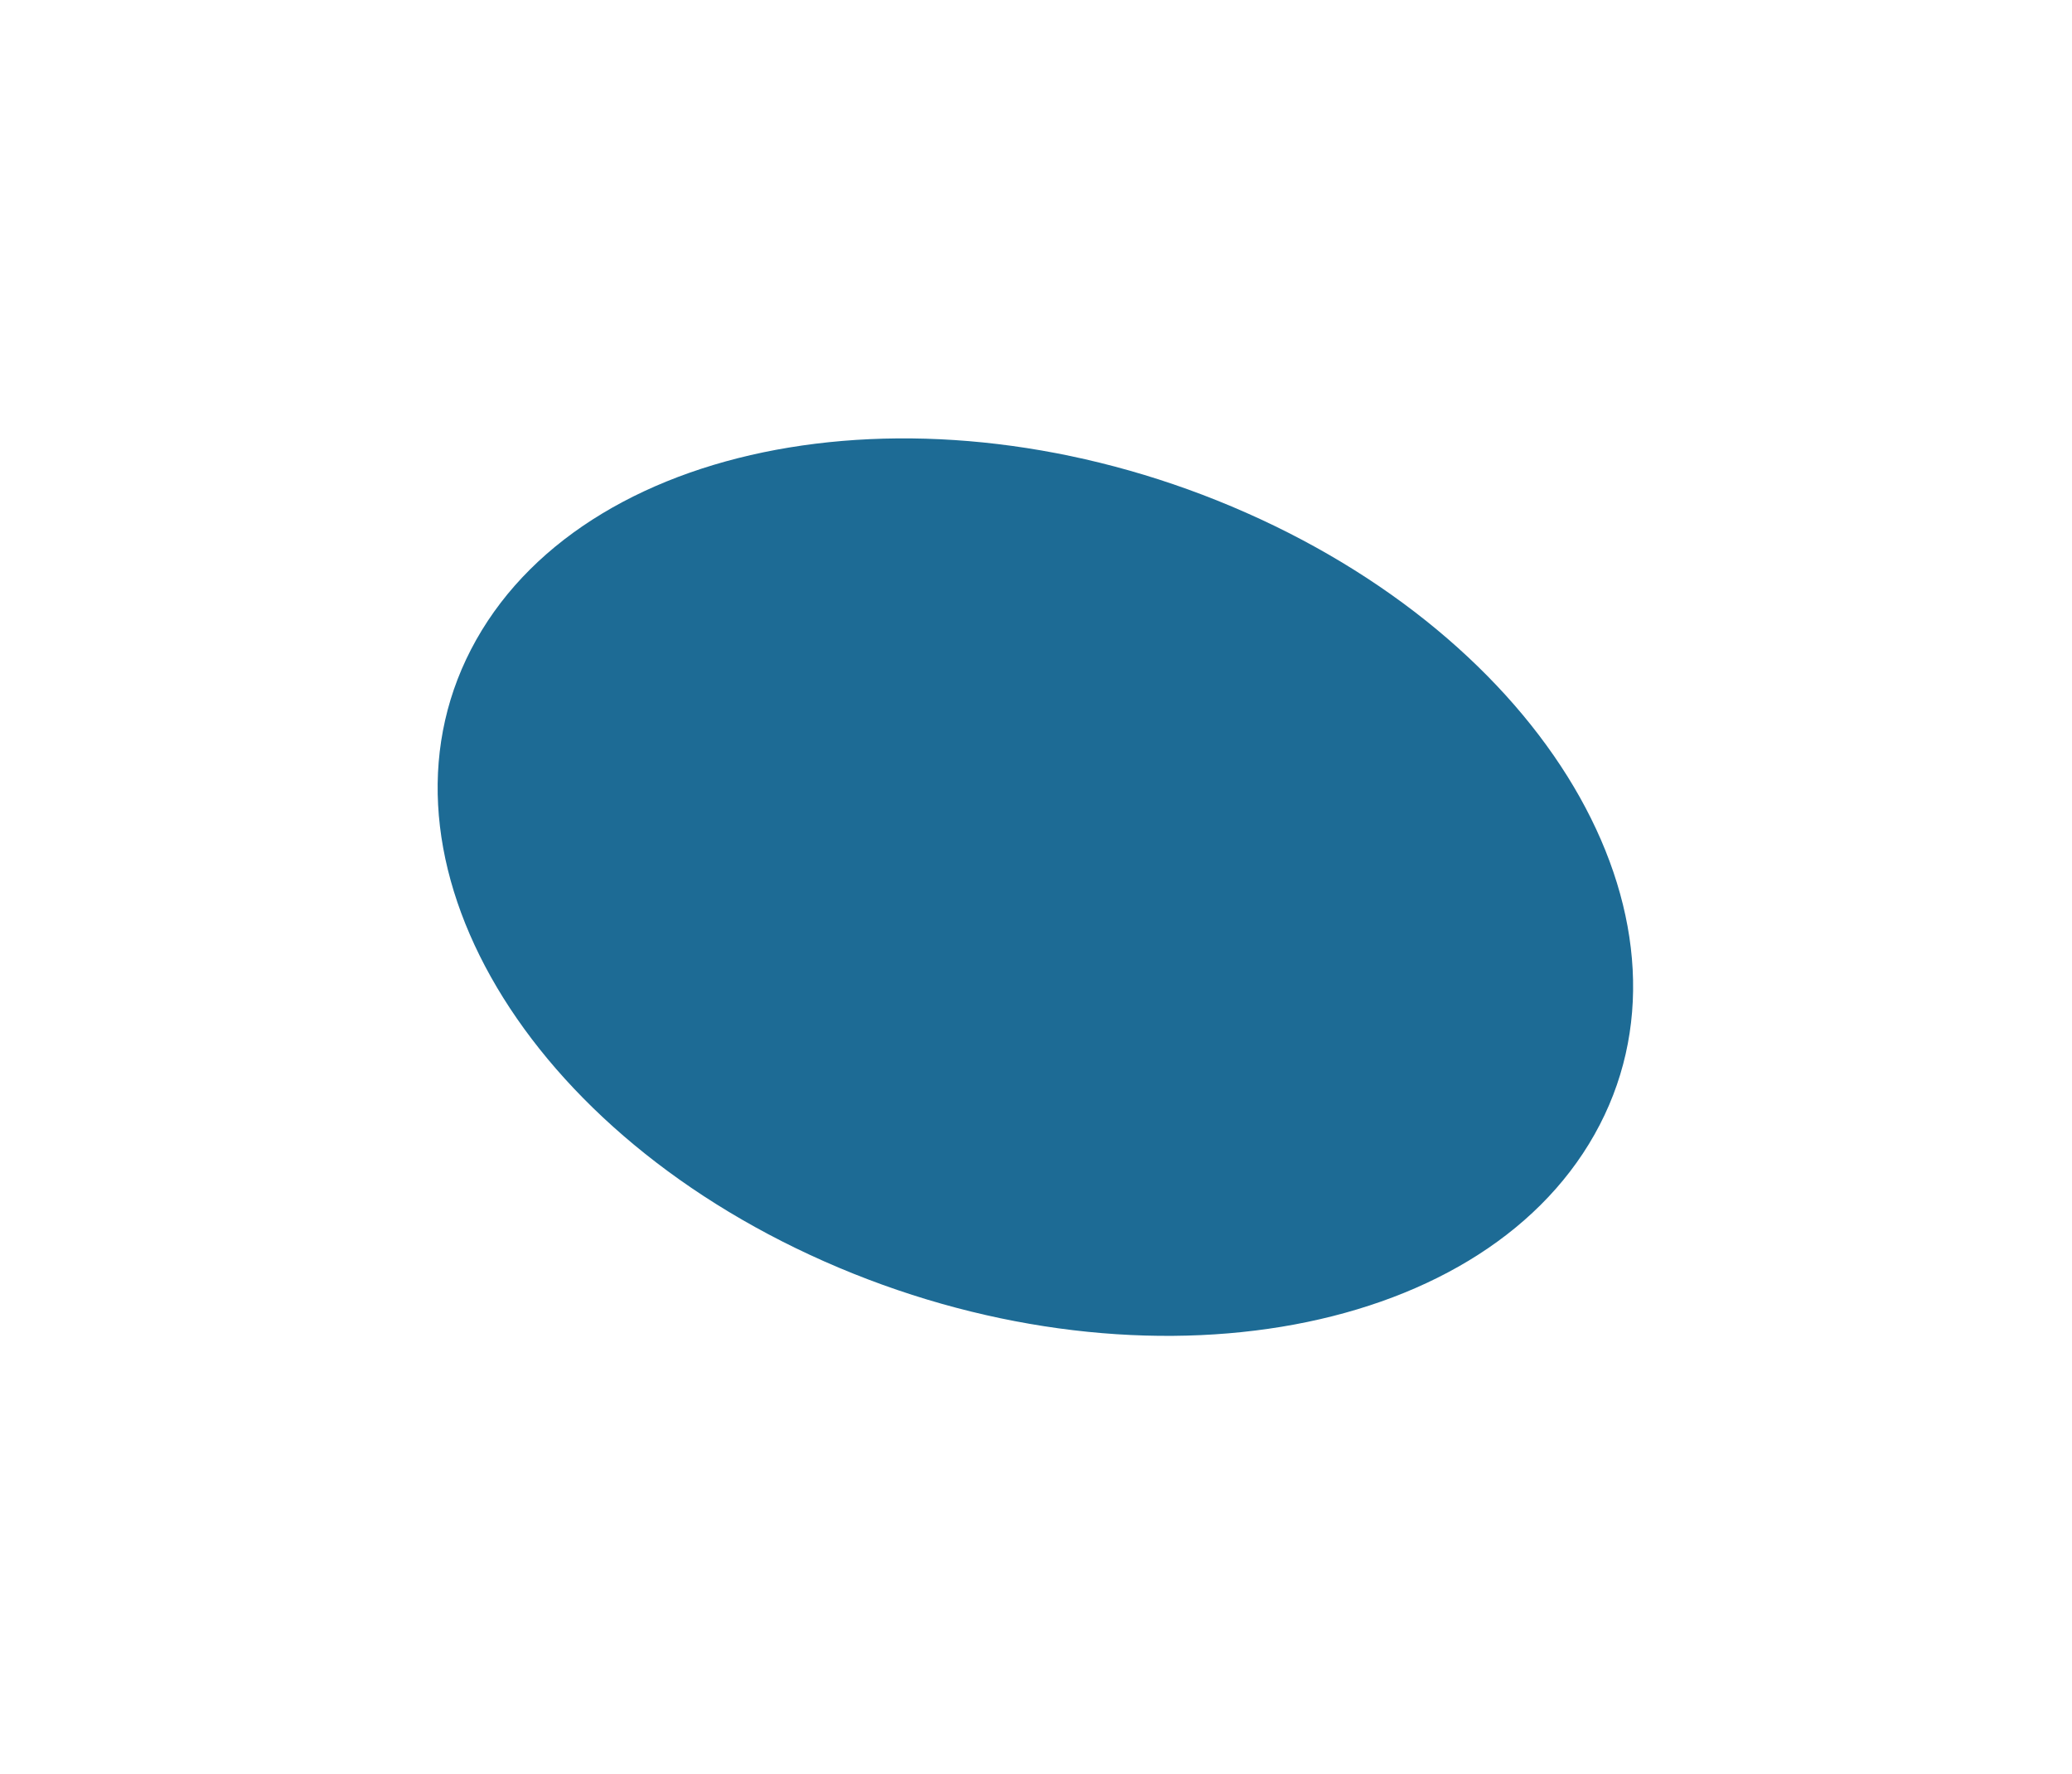 <?xml version="1.0" encoding="UTF-8"?> <svg xmlns="http://www.w3.org/2000/svg" width="570" height="488" viewBox="0 0 570 488" fill="none"><g clip-path="url(#clip0_9_9)"><g filter="url(#filter0_f_9_9)"><path d="M438.644 312.031C406.603 368.895 311.763 384.533 226.814 346.958C141.865 309.384 98.975 232.826 131.016 175.962C163.057 119.098 257.897 103.46 342.846 141.035C427.795 178.609 470.686 255.167 438.644 312.031Z" fill="#1D6B95"></path></g></g><defs><filter id="filter0_f_9_9" x="0.394" y="0.574" width="568.872" height="486.846" filterUnits="userSpaceOnUse" color-interpolation-filters="sRGB"><feFlood flood-opacity="0" result="BackgroundImageFix"></feFlood><feBlend mode="normal" in="SourceGraphic" in2="BackgroundImageFix" result="shape"></feBlend><feGaussianBlur stdDeviation="60" result="effect1_foregroundBlur_9_9"></feGaussianBlur></filter><clipPath id="clip0_9_9"><rect width="570" height="488" fill="white"></rect></clipPath></defs></svg> 